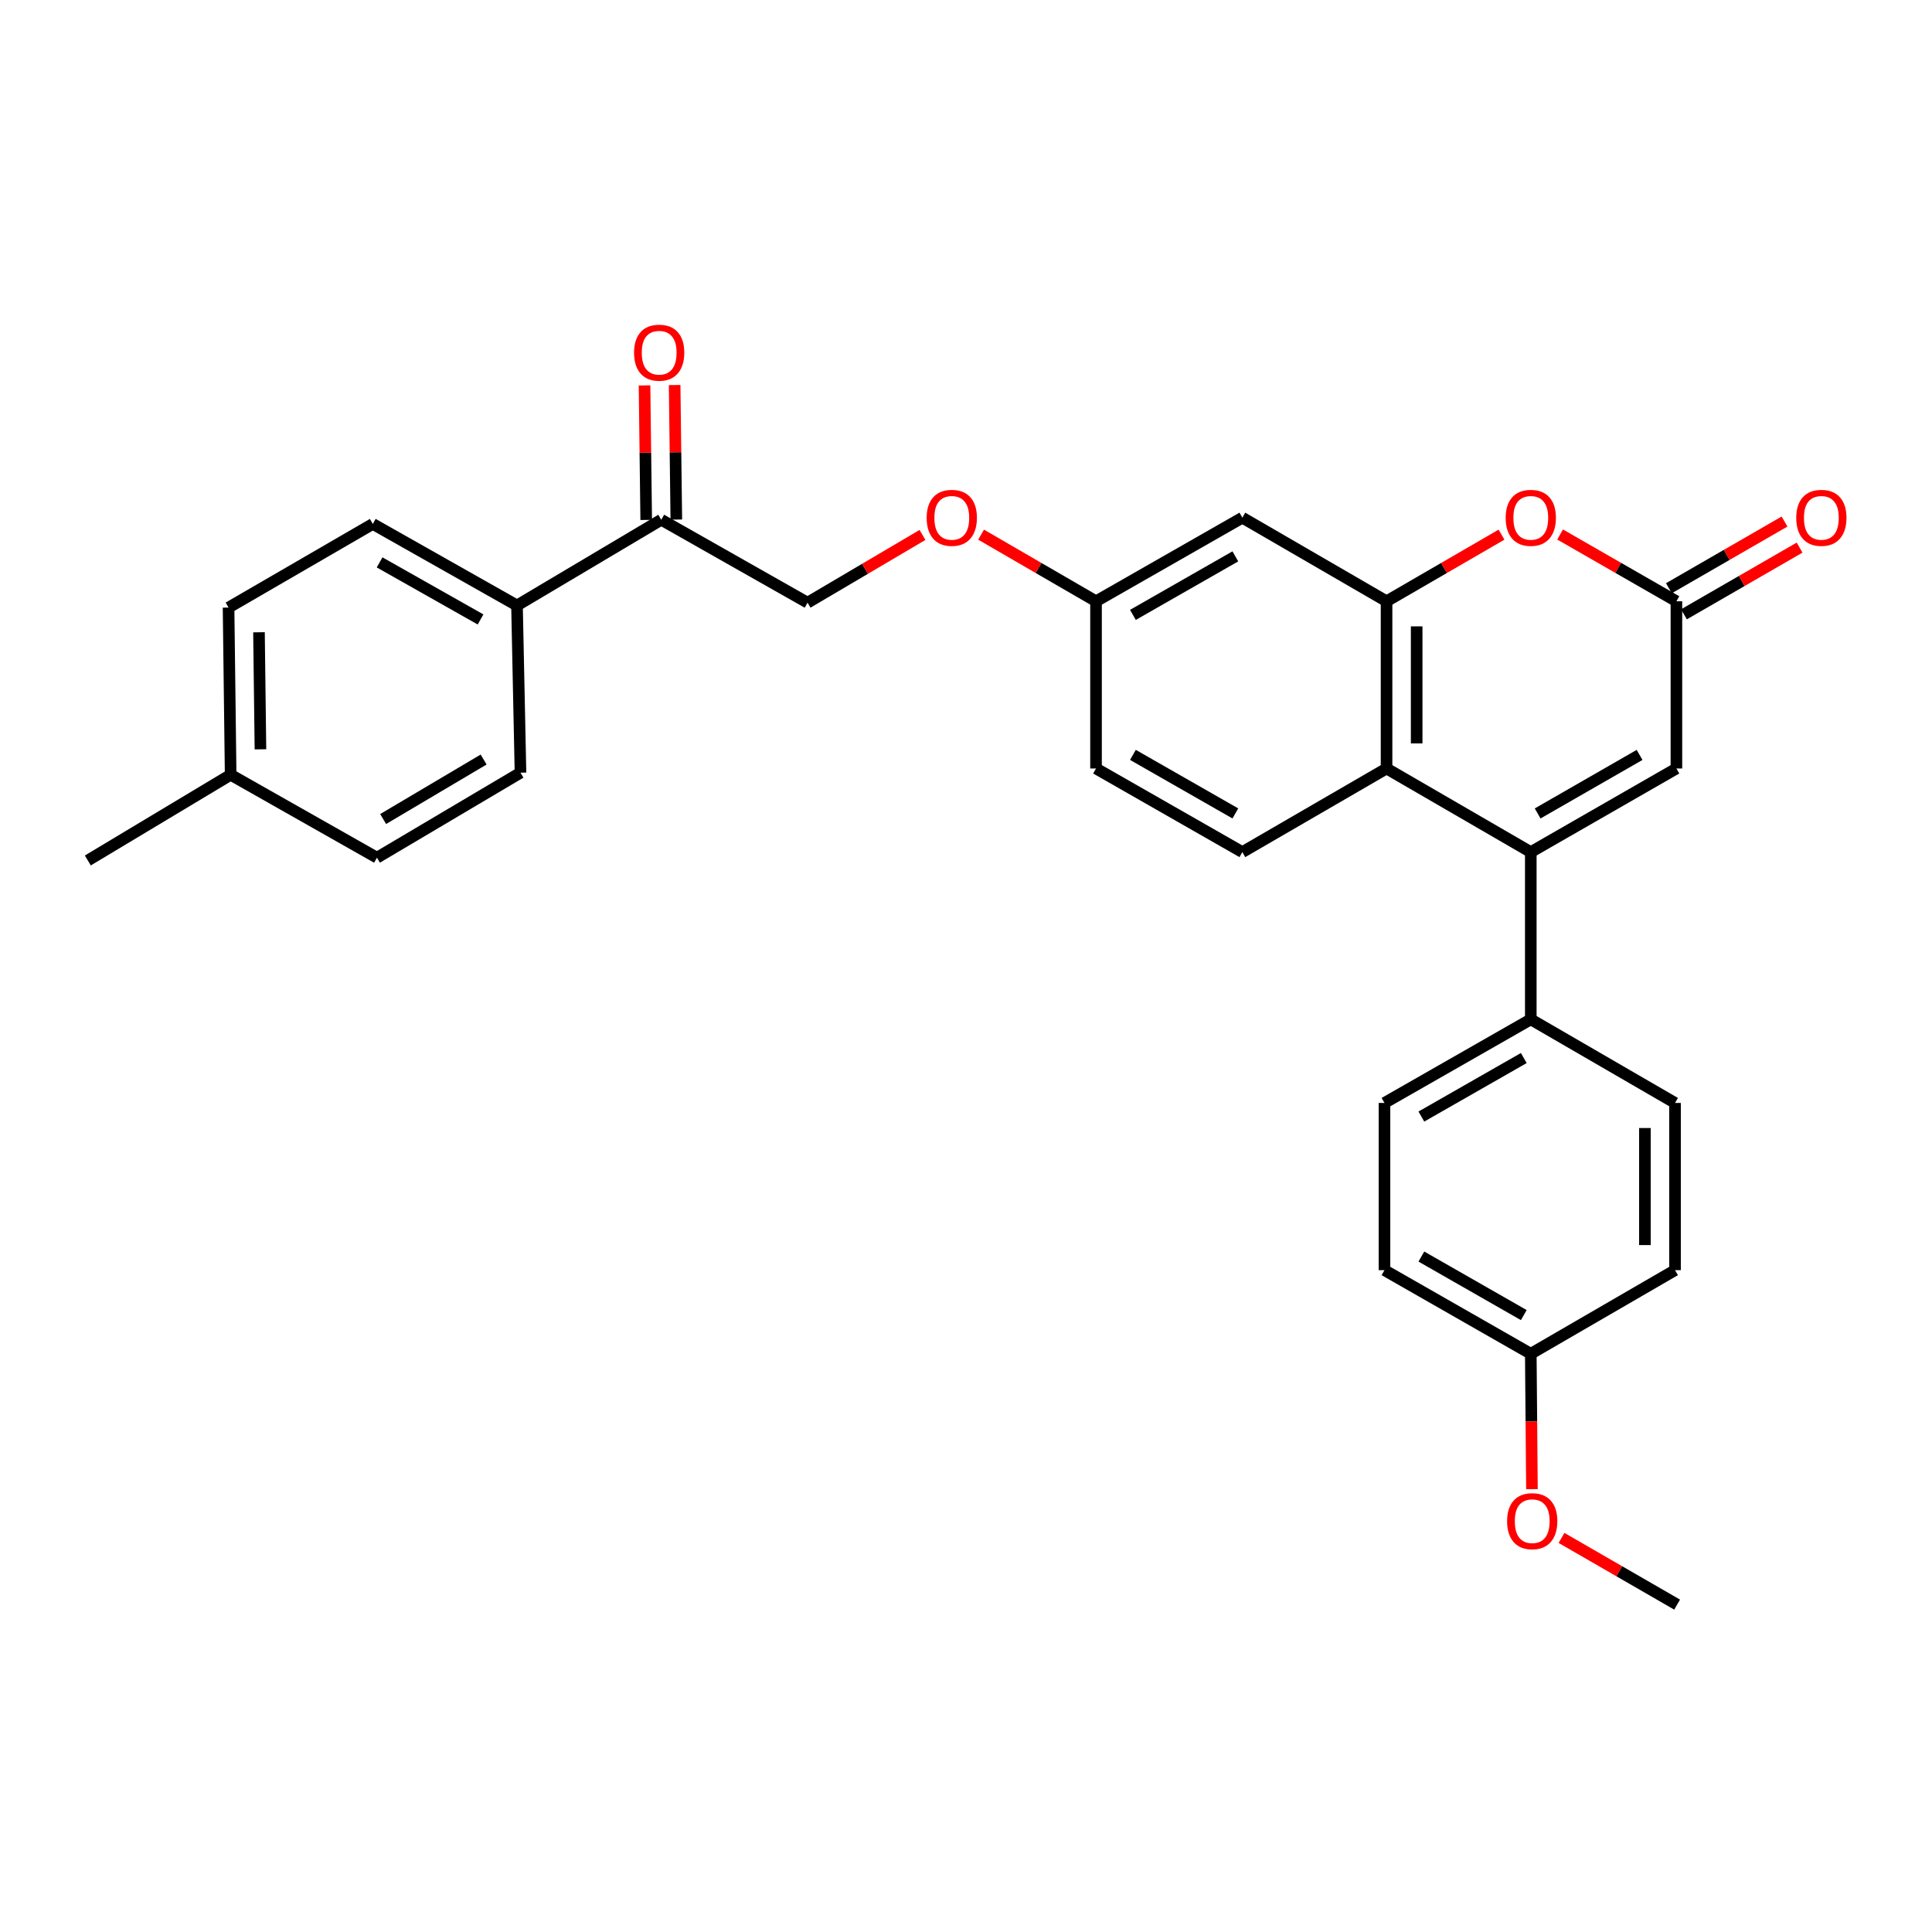 <?xml version='1.0' encoding='iso-8859-1'?>
<svg version='1.1' baseProfile='full'
              xmlns='http://www.w3.org/2000/svg'
                      xmlns:rdkit='http://www.rdkit.org/xml'
                      xmlns:xlink='http://www.w3.org/1999/xlink'
                  xml:space='preserve'
width='1000px' height='1000px' viewBox='0 0 1000 1000'>
<!-- END OF HEADER -->
<rect style='opacity:1.0;fill:#FFFFFF;stroke:none' width='1000' height='1000' x='0' y='0'> </rect>
<path class='bond-1' d='M 792.335,441.049 L 717.679,397.767' style='fill:none;fill-rule:evenodd;stroke:#000000;stroke-width:6px;stroke-linecap:butt;stroke-linejoin:miter;stroke-opacity:1' />
<path class='bond-4' d='M 792.335,441.049 L 867.71,397.767' style='fill:none;fill-rule:evenodd;stroke:#000000;stroke-width:6px;stroke-linecap:butt;stroke-linejoin:miter;stroke-opacity:1' />
<path class='bond-4' d='M 795.879,421.039 L 848.641,390.742' style='fill:none;fill-rule:evenodd;stroke:#000000;stroke-width:6px;stroke-linecap:butt;stroke-linejoin:miter;stroke-opacity:1' />
<path class='bond-6' d='M 792.335,441.049 L 792.335,527.612' style='fill:none;fill-rule:evenodd;stroke:#000000;stroke-width:6px;stroke-linecap:butt;stroke-linejoin:miter;stroke-opacity:1' />
<path class='bond-0' d='M 717.679,311.221 L 717.679,397.767' style='fill:none;fill-rule:evenodd;stroke:#000000;stroke-width:6px;stroke-linecap:butt;stroke-linejoin:miter;stroke-opacity:1' />
<path class='bond-0' d='M 733.266,324.203 L 733.266,384.785' style='fill:none;fill-rule:evenodd;stroke:#000000;stroke-width:6px;stroke-linecap:butt;stroke-linejoin:miter;stroke-opacity:1' />
<path class='bond-5' d='M 717.679,311.221 L 643.04,267.948' style='fill:none;fill-rule:evenodd;stroke:#000000;stroke-width:6px;stroke-linecap:butt;stroke-linejoin:miter;stroke-opacity:1' />
<path class='bond-30' d='M 717.679,311.221 L 747.428,293.978' style='fill:none;fill-rule:evenodd;stroke:#000000;stroke-width:6px;stroke-linecap:butt;stroke-linejoin:miter;stroke-opacity:1' />
<path class='bond-30' d='M 747.428,293.978 L 777.178,276.734' style='fill:none;fill-rule:evenodd;stroke:#FF0000;stroke-width:6px;stroke-linecap:butt;stroke-linejoin:miter;stroke-opacity:1' />
<path class='bond-7' d='M 717.679,397.767 L 643.04,441.049' style='fill:none;fill-rule:evenodd;stroke:#000000;stroke-width:6px;stroke-linecap:butt;stroke-linejoin:miter;stroke-opacity:1' />
<path class='bond-2' d='M 807.508,276.659 L 837.609,293.94' style='fill:none;fill-rule:evenodd;stroke:#FF0000;stroke-width:6px;stroke-linecap:butt;stroke-linejoin:miter;stroke-opacity:1' />
<path class='bond-2' d='M 837.609,293.94 L 867.71,311.221' style='fill:none;fill-rule:evenodd;stroke:#000000;stroke-width:6px;stroke-linecap:butt;stroke-linejoin:miter;stroke-opacity:1' />
<path class='bond-3' d='M 867.71,311.221 L 867.71,397.767' style='fill:none;fill-rule:evenodd;stroke:#000000;stroke-width:6px;stroke-linecap:butt;stroke-linejoin:miter;stroke-opacity:1' />
<path class='bond-10' d='M 871.604,317.972 L 901.531,300.71' style='fill:none;fill-rule:evenodd;stroke:#000000;stroke-width:6px;stroke-linecap:butt;stroke-linejoin:miter;stroke-opacity:1' />
<path class='bond-10' d='M 901.531,300.71 L 931.458,283.447' style='fill:none;fill-rule:evenodd;stroke:#FF0000;stroke-width:6px;stroke-linecap:butt;stroke-linejoin:miter;stroke-opacity:1' />
<path class='bond-10' d='M 863.815,304.47 L 893.743,287.207' style='fill:none;fill-rule:evenodd;stroke:#000000;stroke-width:6px;stroke-linecap:butt;stroke-linejoin:miter;stroke-opacity:1' />
<path class='bond-10' d='M 893.743,287.207 L 923.67,269.945' style='fill:none;fill-rule:evenodd;stroke:#FF0000;stroke-width:6px;stroke-linecap:butt;stroke-linejoin:miter;stroke-opacity:1' />
<path class='bond-31' d='M 643.04,267.948 L 567.302,311.221' style='fill:none;fill-rule:evenodd;stroke:#000000;stroke-width:6px;stroke-linecap:butt;stroke-linejoin:miter;stroke-opacity:1' />
<path class='bond-31' d='M 639.412,287.974 L 586.395,318.265' style='fill:none;fill-rule:evenodd;stroke:#000000;stroke-width:6px;stroke-linecap:butt;stroke-linejoin:miter;stroke-opacity:1' />
<path class='bond-14' d='M 792.335,527.612 L 716.605,570.885' style='fill:none;fill-rule:evenodd;stroke:#000000;stroke-width:6px;stroke-linecap:butt;stroke-linejoin:miter;stroke-opacity:1' />
<path class='bond-14' d='M 788.709,547.637 L 735.698,577.928' style='fill:none;fill-rule:evenodd;stroke:#000000;stroke-width:6px;stroke-linecap:butt;stroke-linejoin:miter;stroke-opacity:1' />
<path class='bond-15' d='M 792.335,527.612 L 866.991,570.885' style='fill:none;fill-rule:evenodd;stroke:#000000;stroke-width:6px;stroke-linecap:butt;stroke-linejoin:miter;stroke-opacity:1' />
<path class='bond-19' d='M 643.04,441.049 L 567.302,397.767' style='fill:none;fill-rule:evenodd;stroke:#000000;stroke-width:6px;stroke-linecap:butt;stroke-linejoin:miter;stroke-opacity:1' />
<path class='bond-19' d='M 639.413,421.023 L 586.396,390.726' style='fill:none;fill-rule:evenodd;stroke:#000000;stroke-width:6px;stroke-linecap:butt;stroke-linejoin:miter;stroke-opacity:1' />
<path class='bond-8' d='M 342.269,269.022 L 417.99,311.94' style='fill:none;fill-rule:evenodd;stroke:#000000;stroke-width:6px;stroke-linecap:butt;stroke-linejoin:miter;stroke-opacity:1' />
<path class='bond-9' d='M 342.269,269.022 L 267.595,313.386' style='fill:none;fill-rule:evenodd;stroke:#000000;stroke-width:6px;stroke-linecap:butt;stroke-linejoin:miter;stroke-opacity:1' />
<path class='bond-12' d='M 350.062,268.925 L 349.626,234.109' style='fill:none;fill-rule:evenodd;stroke:#000000;stroke-width:6px;stroke-linecap:butt;stroke-linejoin:miter;stroke-opacity:1' />
<path class='bond-12' d='M 349.626,234.109 L 349.191,199.294' style='fill:none;fill-rule:evenodd;stroke:#FF0000;stroke-width:6px;stroke-linecap:butt;stroke-linejoin:miter;stroke-opacity:1' />
<path class='bond-12' d='M 334.475,269.12 L 334.04,234.304' style='fill:none;fill-rule:evenodd;stroke:#000000;stroke-width:6px;stroke-linecap:butt;stroke-linejoin:miter;stroke-opacity:1' />
<path class='bond-12' d='M 334.04,234.304 L 333.605,199.489' style='fill:none;fill-rule:evenodd;stroke:#FF0000;stroke-width:6px;stroke-linecap:butt;stroke-linejoin:miter;stroke-opacity:1' />
<path class='bond-17' d='M 267.595,313.386 L 192.957,271.187' style='fill:none;fill-rule:evenodd;stroke:#000000;stroke-width:6px;stroke-linecap:butt;stroke-linejoin:miter;stroke-opacity:1' />
<path class='bond-17' d='M 248.728,320.625 L 196.481,291.086' style='fill:none;fill-rule:evenodd;stroke:#000000;stroke-width:6px;stroke-linecap:butt;stroke-linejoin:miter;stroke-opacity:1' />
<path class='bond-18' d='M 267.595,313.386 L 269.405,399.941' style='fill:none;fill-rule:evenodd;stroke:#000000;stroke-width:6px;stroke-linecap:butt;stroke-linejoin:miter;stroke-opacity:1' />
<path class='bond-11' d='M 417.99,311.94 L 447.735,294.413' style='fill:none;fill-rule:evenodd;stroke:#000000;stroke-width:6px;stroke-linecap:butt;stroke-linejoin:miter;stroke-opacity:1' />
<path class='bond-11' d='M 447.735,294.413 L 477.479,276.885' style='fill:none;fill-rule:evenodd;stroke:#FF0000;stroke-width:6px;stroke-linecap:butt;stroke-linejoin:miter;stroke-opacity:1' />
<path class='bond-13' d='M 567.302,311.221 L 567.302,397.767' style='fill:none;fill-rule:evenodd;stroke:#000000;stroke-width:6px;stroke-linecap:butt;stroke-linejoin:miter;stroke-opacity:1' />
<path class='bond-16' d='M 567.302,311.221 L 537.552,293.978' style='fill:none;fill-rule:evenodd;stroke:#000000;stroke-width:6px;stroke-linecap:butt;stroke-linejoin:miter;stroke-opacity:1' />
<path class='bond-16' d='M 537.552,293.978 L 507.803,276.734' style='fill:none;fill-rule:evenodd;stroke:#FF0000;stroke-width:6px;stroke-linecap:butt;stroke-linejoin:miter;stroke-opacity:1' />
<path class='bond-22' d='M 716.605,570.885 L 716.605,657.431' style='fill:none;fill-rule:evenodd;stroke:#000000;stroke-width:6px;stroke-linecap:butt;stroke-linejoin:miter;stroke-opacity:1' />
<path class='bond-21' d='M 866.991,570.885 L 866.991,657.431' style='fill:none;fill-rule:evenodd;stroke:#000000;stroke-width:6px;stroke-linecap:butt;stroke-linejoin:miter;stroke-opacity:1' />
<path class='bond-21' d='M 851.403,583.867 L 851.403,644.449' style='fill:none;fill-rule:evenodd;stroke:#000000;stroke-width:6px;stroke-linecap:butt;stroke-linejoin:miter;stroke-opacity:1' />
<path class='bond-24' d='M 192.957,271.187 L 118.301,314.477' style='fill:none;fill-rule:evenodd;stroke:#000000;stroke-width:6px;stroke-linecap:butt;stroke-linejoin:miter;stroke-opacity:1' />
<path class='bond-23' d='M 269.405,399.941 L 195.113,443.941' style='fill:none;fill-rule:evenodd;stroke:#000000;stroke-width:6px;stroke-linecap:butt;stroke-linejoin:miter;stroke-opacity:1' />
<path class='bond-23' d='M 250.318,393.129 L 198.313,423.929' style='fill:none;fill-rule:evenodd;stroke:#000000;stroke-width:6px;stroke-linecap:butt;stroke-linejoin:miter;stroke-opacity:1' />
<path class='bond-20' d='M 792.335,700.712 L 866.991,657.431' style='fill:none;fill-rule:evenodd;stroke:#000000;stroke-width:6px;stroke-linecap:butt;stroke-linejoin:miter;stroke-opacity:1' />
<path class='bond-26' d='M 792.335,700.712 L 792.633,735.752' style='fill:none;fill-rule:evenodd;stroke:#000000;stroke-width:6px;stroke-linecap:butt;stroke-linejoin:miter;stroke-opacity:1' />
<path class='bond-26' d='M 792.633,735.752 L 792.931,770.791' style='fill:none;fill-rule:evenodd;stroke:#FF0000;stroke-width:6px;stroke-linecap:butt;stroke-linejoin:miter;stroke-opacity:1' />
<path class='bond-29' d='M 792.335,700.712 L 716.605,657.431' style='fill:none;fill-rule:evenodd;stroke:#000000;stroke-width:6px;stroke-linecap:butt;stroke-linejoin:miter;stroke-opacity:1' />
<path class='bond-29' d='M 788.71,680.687 L 735.699,650.39' style='fill:none;fill-rule:evenodd;stroke:#000000;stroke-width:6px;stroke-linecap:butt;stroke-linejoin:miter;stroke-opacity:1' />
<path class='bond-25' d='M 195.113,443.941 L 119.383,401.023' style='fill:none;fill-rule:evenodd;stroke:#000000;stroke-width:6px;stroke-linecap:butt;stroke-linejoin:miter;stroke-opacity:1' />
<path class='bond-32' d='M 118.301,314.477 L 119.383,401.023' style='fill:none;fill-rule:evenodd;stroke:#000000;stroke-width:6px;stroke-linecap:butt;stroke-linejoin:miter;stroke-opacity:1' />
<path class='bond-32' d='M 134.049,327.264 L 134.807,387.846' style='fill:none;fill-rule:evenodd;stroke:#000000;stroke-width:6px;stroke-linecap:butt;stroke-linejoin:miter;stroke-opacity:1' />
<path class='bond-27' d='M 119.383,401.023 L 45.455,445.379' style='fill:none;fill-rule:evenodd;stroke:#000000;stroke-width:6px;stroke-linecap:butt;stroke-linejoin:miter;stroke-opacity:1' />
<path class='bond-28' d='M 808.236,796.025 L 838.154,813.287' style='fill:none;fill-rule:evenodd;stroke:#FF0000;stroke-width:6px;stroke-linecap:butt;stroke-linejoin:miter;stroke-opacity:1' />
<path class='bond-28' d='M 838.154,813.287 L 868.073,830.548' style='fill:none;fill-rule:evenodd;stroke:#000000;stroke-width:6px;stroke-linecap:butt;stroke-linejoin:miter;stroke-opacity:1' />
<path  class='atom-3' d='M 779.335 268.028
Q 779.335 261.228, 782.695 257.428
Q 786.055 253.628, 792.335 253.628
Q 798.615 253.628, 801.975 257.428
Q 805.335 261.228, 805.335 268.028
Q 805.335 274.908, 801.935 278.828
Q 798.535 282.708, 792.335 282.708
Q 786.095 282.708, 782.695 278.828
Q 779.335 274.948, 779.335 268.028
M 792.335 279.508
Q 796.655 279.508, 798.975 276.628
Q 801.335 273.708, 801.335 268.028
Q 801.335 262.468, 798.975 259.668
Q 796.655 256.828, 792.335 256.828
Q 788.015 256.828, 785.655 259.628
Q 783.335 262.428, 783.335 268.028
Q 783.335 273.748, 785.655 276.628
Q 788.015 279.508, 792.335 279.508
' fill='#FF0000'/>
<path  class='atom-11' d='M 929.729 268.028
Q 929.729 261.228, 933.089 257.428
Q 936.449 253.628, 942.729 253.628
Q 949.009 253.628, 952.369 257.428
Q 955.729 261.228, 955.729 268.028
Q 955.729 274.908, 952.329 278.828
Q 948.929 282.708, 942.729 282.708
Q 936.489 282.708, 933.089 278.828
Q 929.729 274.948, 929.729 268.028
M 942.729 279.508
Q 947.049 279.508, 949.369 276.628
Q 951.729 273.708, 951.729 268.028
Q 951.729 262.468, 949.369 259.668
Q 947.049 256.828, 942.729 256.828
Q 938.409 256.828, 936.049 259.628
Q 933.729 262.428, 933.729 268.028
Q 933.729 273.748, 936.049 276.628
Q 938.409 279.508, 942.729 279.508
' fill='#FF0000'/>
<path  class='atom-13' d='M 328.186 182.548
Q 328.186 175.748, 331.546 171.948
Q 334.906 168.148, 341.186 168.148
Q 347.466 168.148, 350.826 171.948
Q 354.186 175.748, 354.186 182.548
Q 354.186 189.428, 350.786 193.348
Q 347.386 197.228, 341.186 197.228
Q 334.946 197.228, 331.546 193.348
Q 328.186 189.468, 328.186 182.548
M 341.186 194.028
Q 345.506 194.028, 347.826 191.148
Q 350.186 188.228, 350.186 182.548
Q 350.186 176.988, 347.826 174.188
Q 345.506 171.348, 341.186 171.348
Q 336.866 171.348, 334.506 174.148
Q 332.186 176.948, 332.186 182.548
Q 332.186 188.268, 334.506 191.148
Q 336.866 194.028, 341.186 194.028
' fill='#FF0000'/>
<path  class='atom-17' d='M 479.646 268.028
Q 479.646 261.228, 483.006 257.428
Q 486.366 253.628, 492.646 253.628
Q 498.926 253.628, 502.286 257.428
Q 505.646 261.228, 505.646 268.028
Q 505.646 274.908, 502.246 278.828
Q 498.846 282.708, 492.646 282.708
Q 486.406 282.708, 483.006 278.828
Q 479.646 274.948, 479.646 268.028
M 492.646 279.508
Q 496.966 279.508, 499.286 276.628
Q 501.646 273.708, 501.646 268.028
Q 501.646 262.468, 499.286 259.668
Q 496.966 256.828, 492.646 256.828
Q 488.326 256.828, 485.966 259.628
Q 483.646 262.428, 483.646 268.028
Q 483.646 273.748, 485.966 276.628
Q 488.326 279.508, 492.646 279.508
' fill='#FF0000'/>
<path  class='atom-27' d='M 780.071 787.355
Q 780.071 780.555, 783.431 776.755
Q 786.791 772.955, 793.071 772.955
Q 799.351 772.955, 802.711 776.755
Q 806.071 780.555, 806.071 787.355
Q 806.071 794.235, 802.671 798.155
Q 799.271 802.035, 793.071 802.035
Q 786.831 802.035, 783.431 798.155
Q 780.071 794.275, 780.071 787.355
M 793.071 798.835
Q 797.391 798.835, 799.711 795.955
Q 802.071 793.035, 802.071 787.355
Q 802.071 781.795, 799.711 778.995
Q 797.391 776.155, 793.071 776.155
Q 788.751 776.155, 786.391 778.955
Q 784.071 781.755, 784.071 787.355
Q 784.071 793.075, 786.391 795.955
Q 788.751 798.835, 793.071 798.835
' fill='#FF0000'/>
</svg>
